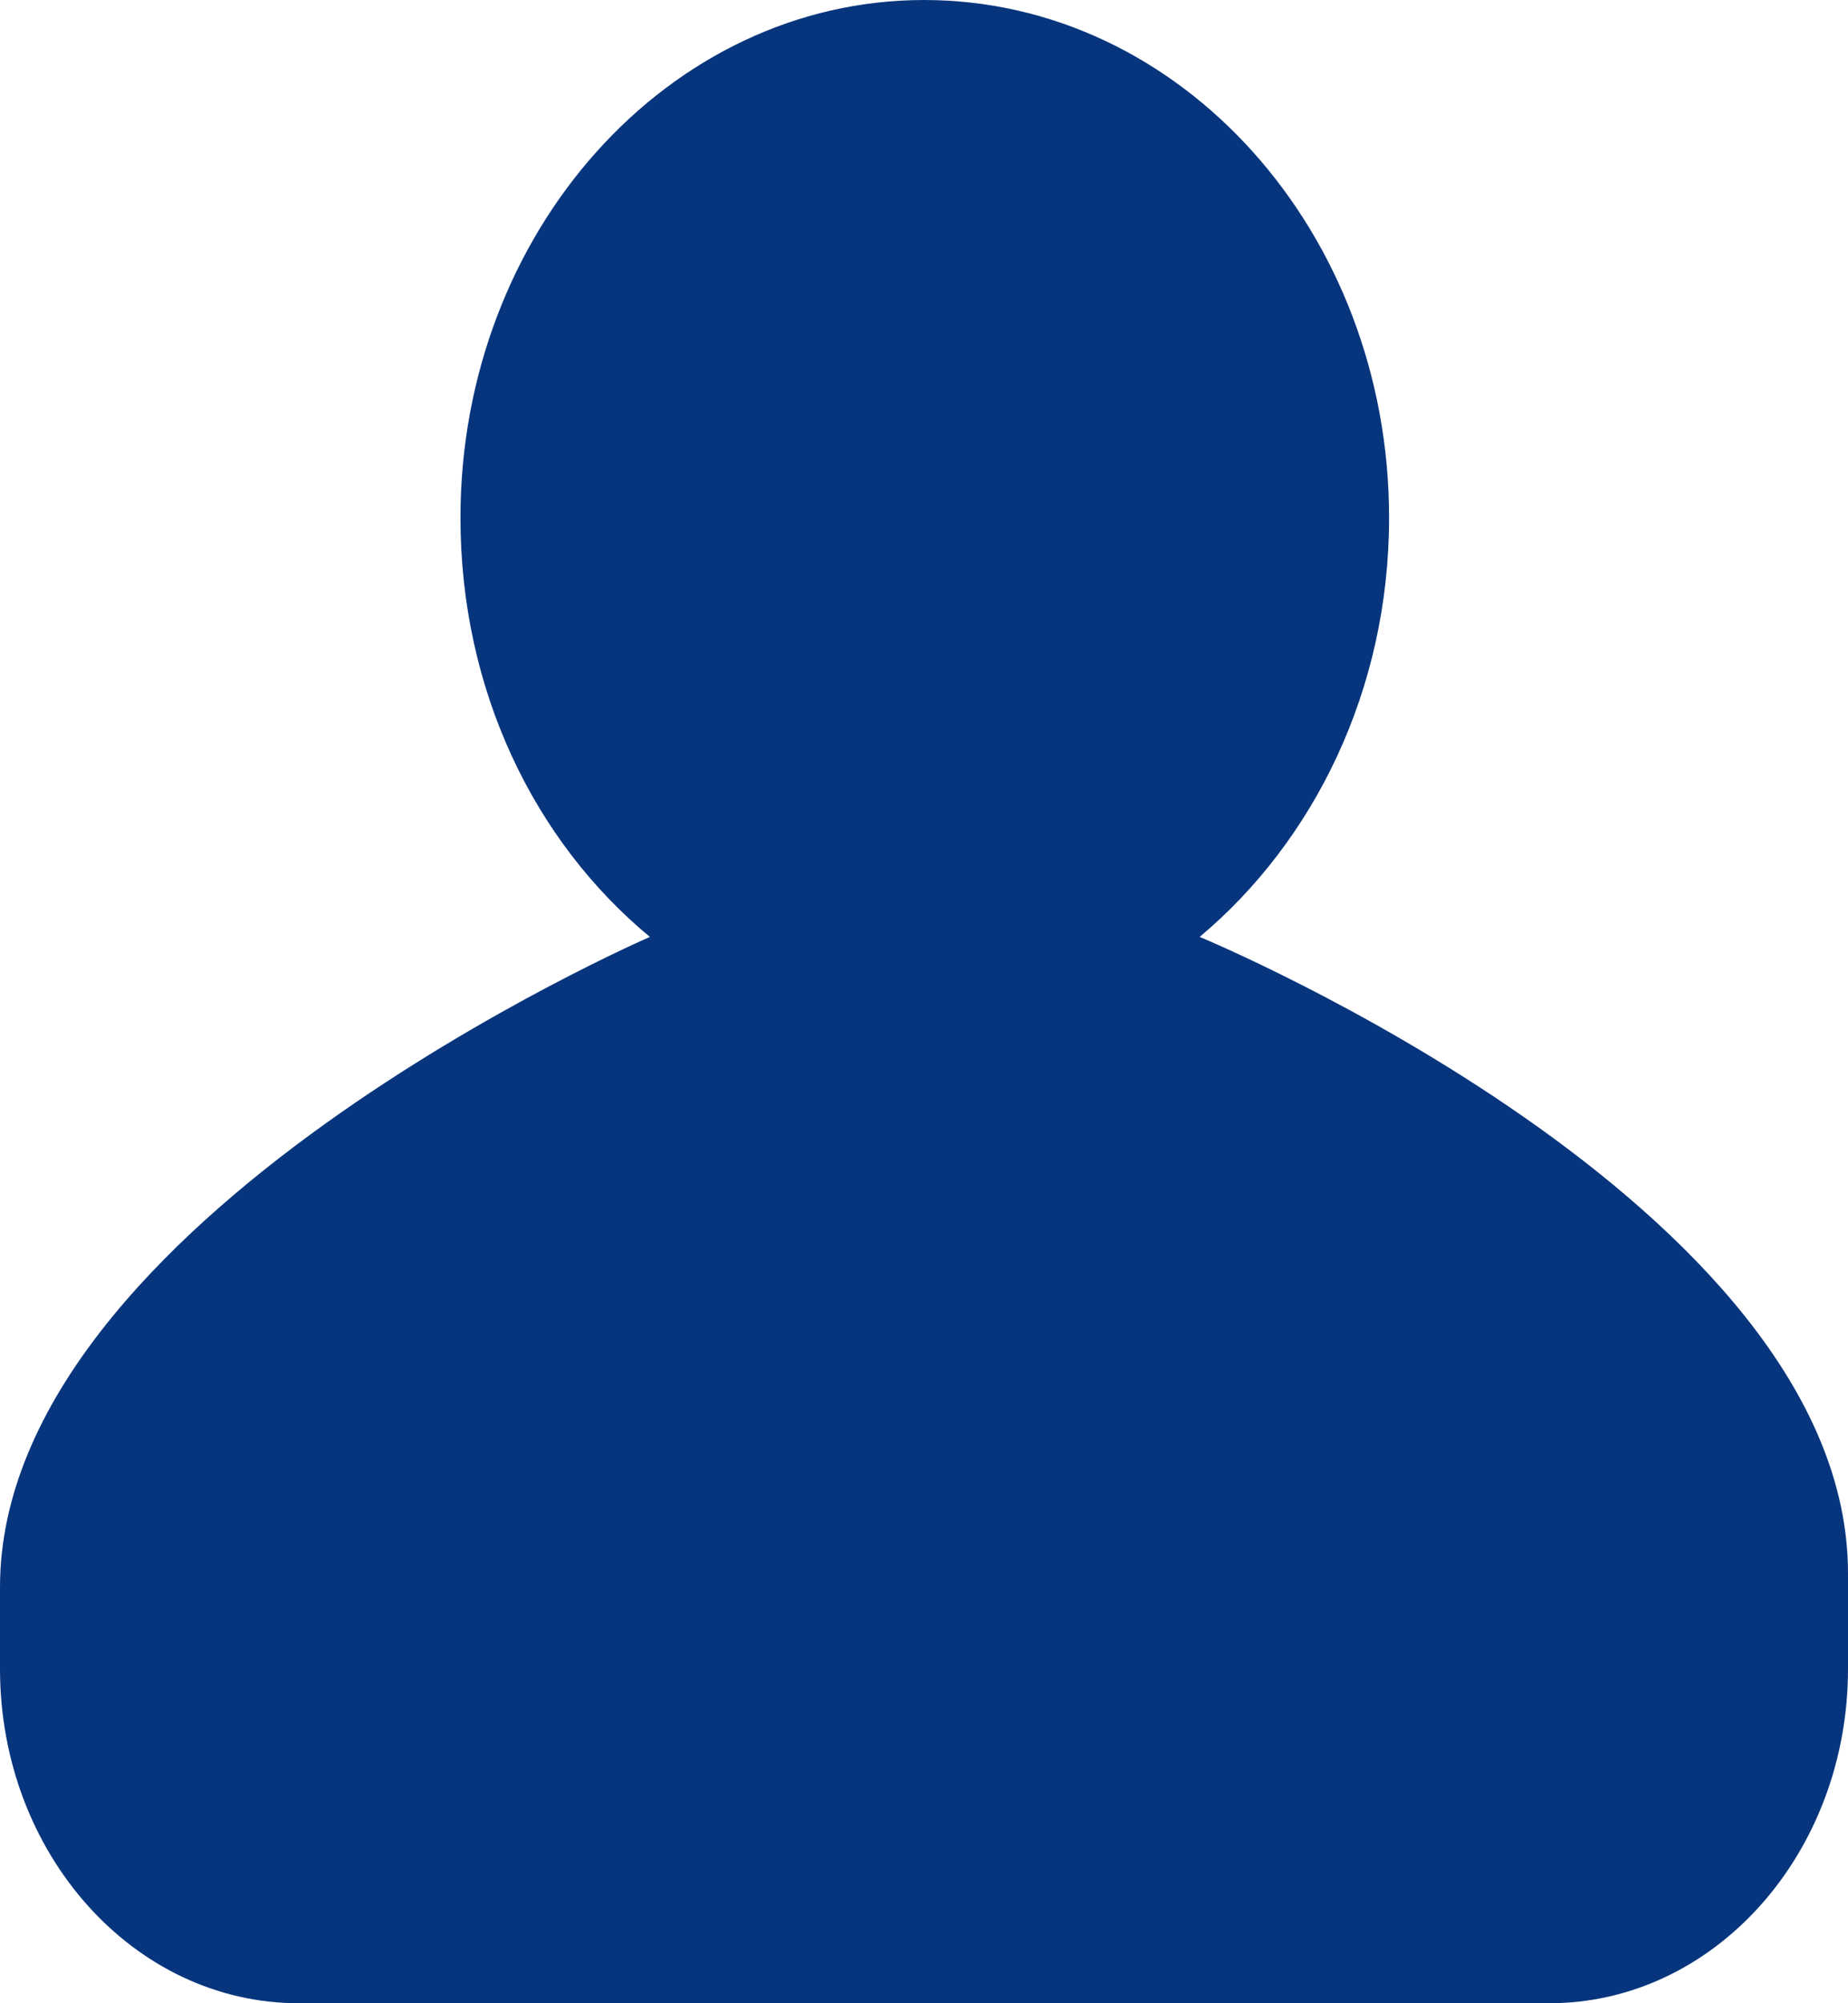 <?xml version="1.0" encoding="utf-8"?>
<!-- Generator: Adobe Illustrator 15.0.0, SVG Export Plug-In . SVG Version: 6.00 Build 0)  -->
<!DOCTYPE svg PUBLIC "-//W3C//DTD SVG 1.1//EN" "http://www.w3.org/Graphics/SVG/1.1/DTD/svg11.dtd">
<svg version="1.1" id="Capa_1" xmlns="http://www.w3.org/2000/svg" xmlns:xlink="http://www.w3.org/1999/xlink" x="0px" y="0px"
	 width="12px" height="13px" viewBox="0 0 12 13" enable-background="new 0 0 12 13" xml:space="preserve">
<g>
	<path fill="#07357D" d="M12,10.21v0.62c0,1.2-0.87,2.17-1.94,2.17H1.94C0.87,13,0,12.03,0,10.83V10.3c0-2.39,4.22-4.22,4.22-4.22
		c-0.75-0.62-1.23-1.6-1.23-2.72C2.99,1.51,4.34,0,6,0c1.67,0,3.02,1.51,3.02,3.36c0,1.12-0.49,2.1-1.23,2.72
		C7.79,6.08,12,7.82,12,10.21z"/>
</g>
</svg>
